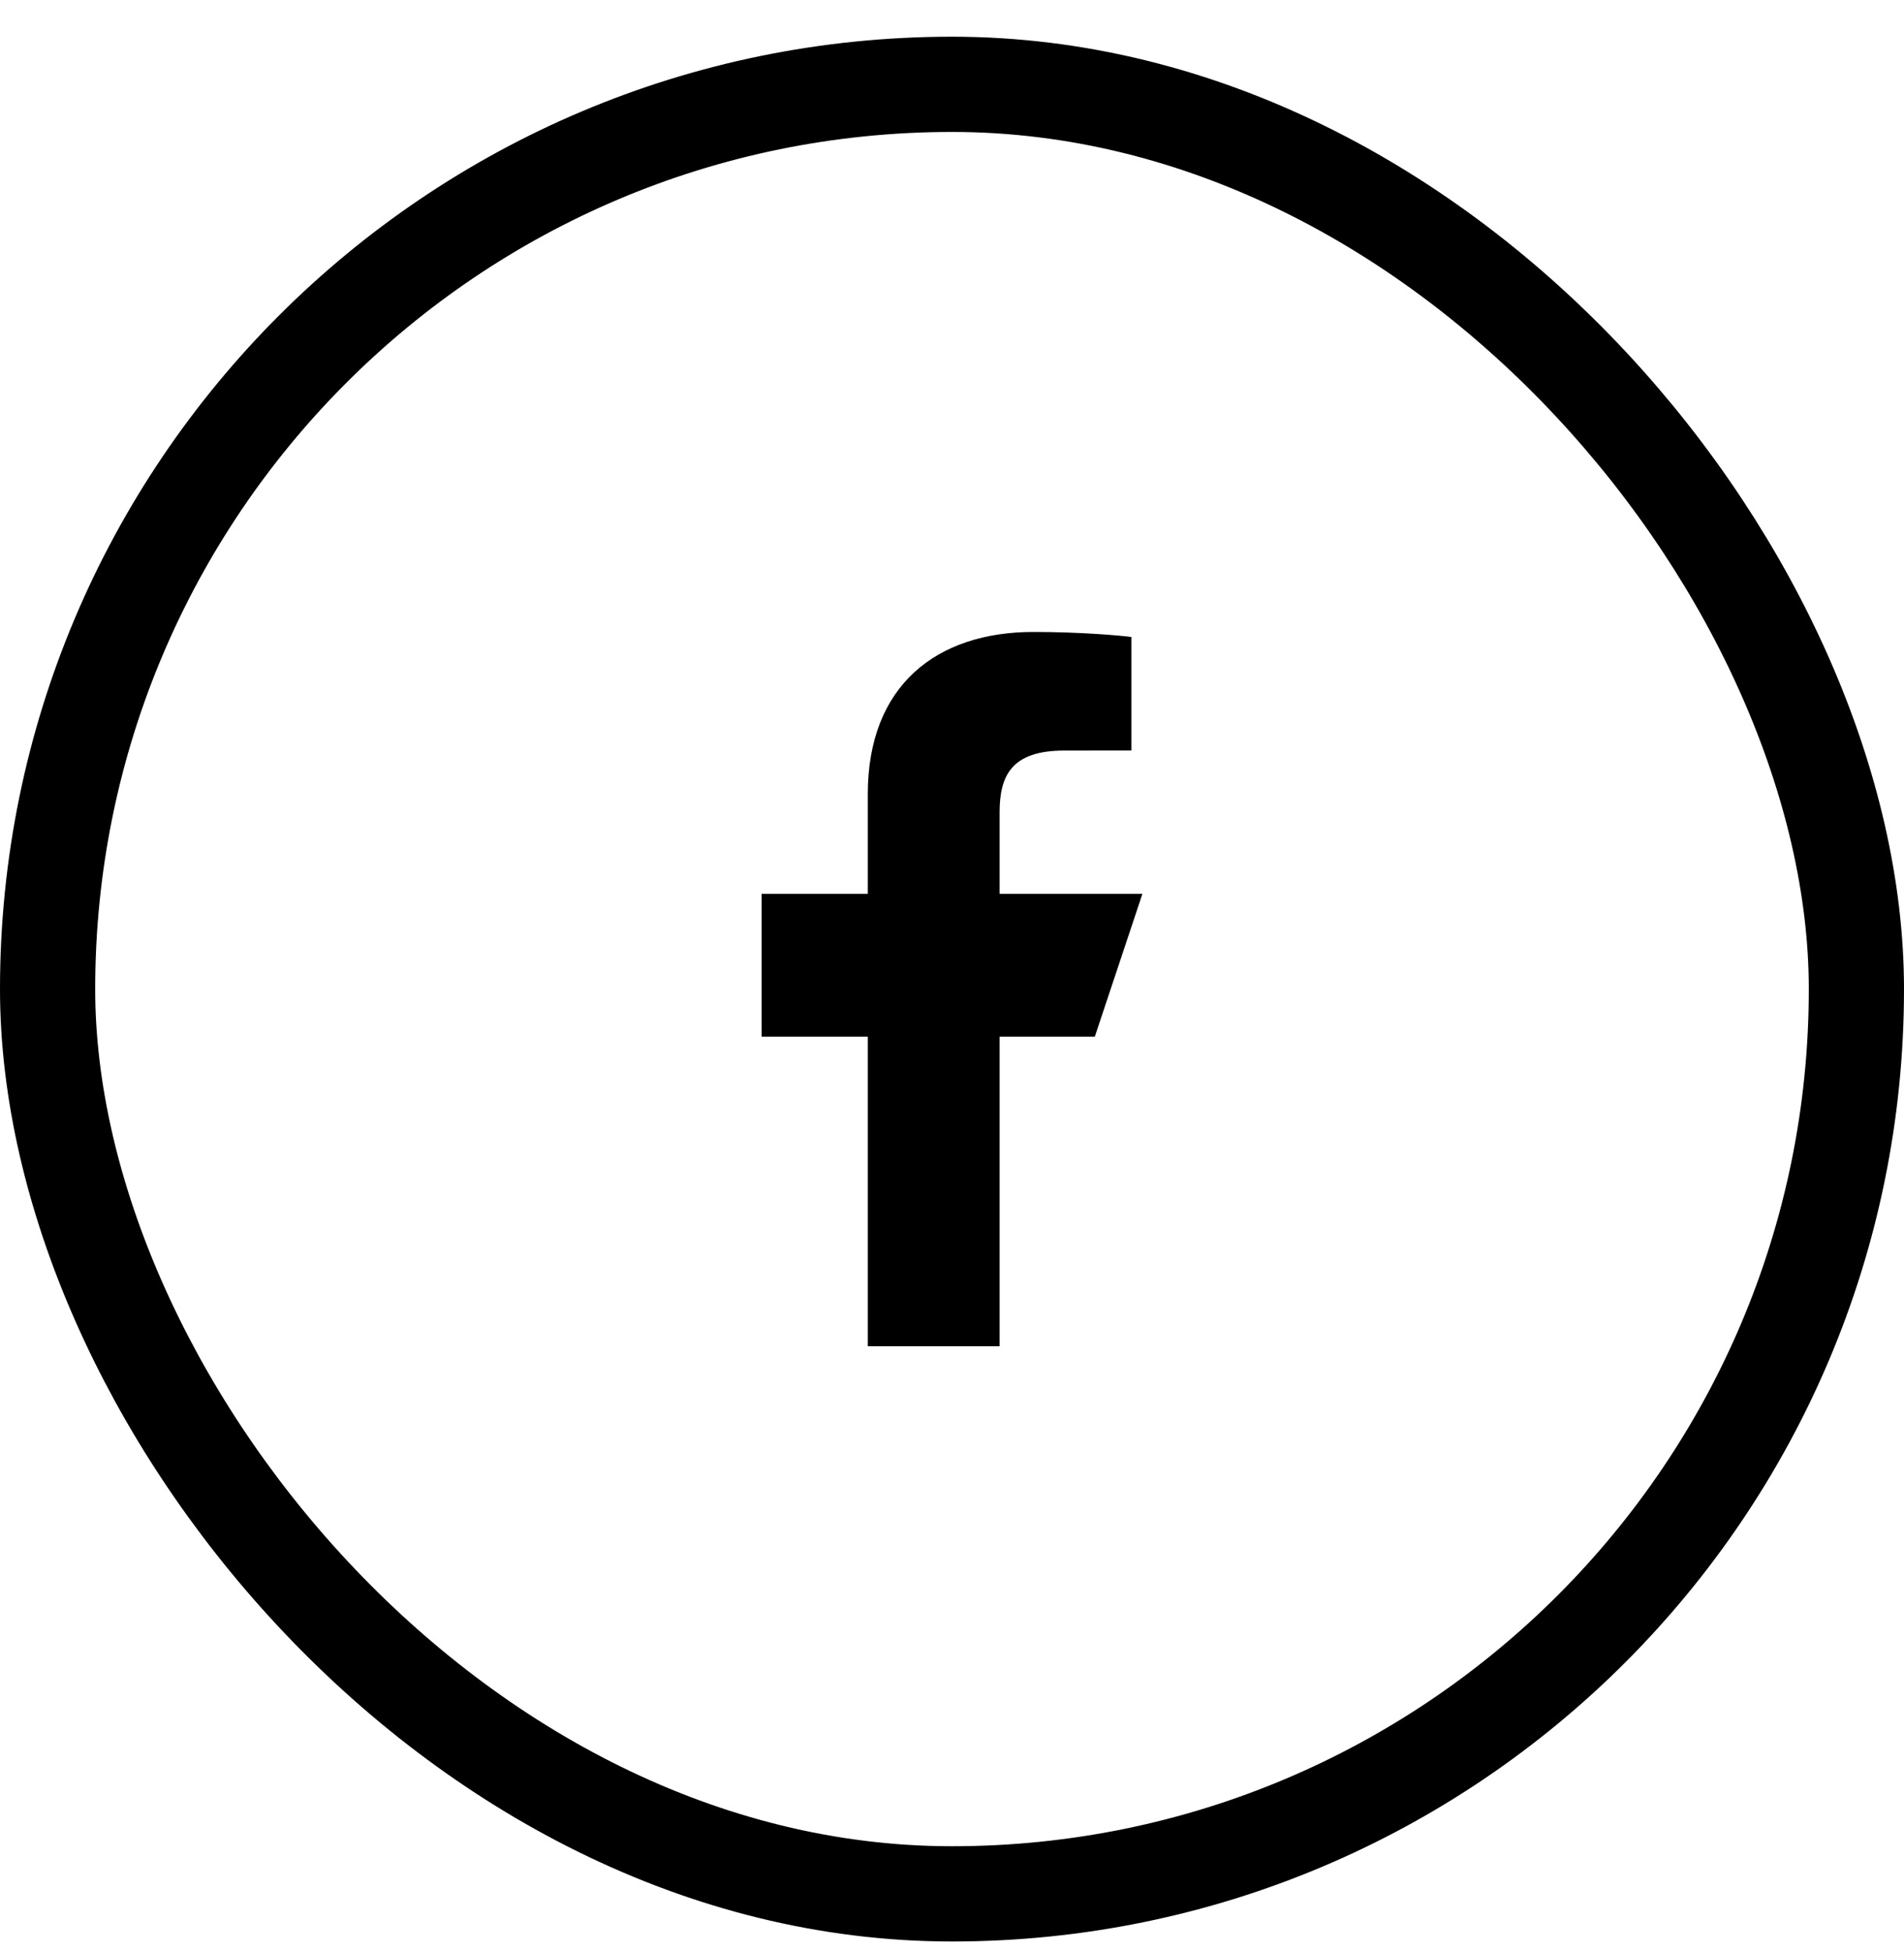 <?xml version="1.0"?>
<svg xmlns="http://www.w3.org/2000/svg" width="40" height="41" viewBox="0 0 40 41" fill="none">
<rect x="1" y="1.771" width="38" height="38" rx="19" stroke="black" stroke-width="2"/>
<g clip-path="url(#clip0_2_1287)">
<path d="M18.231 28.271V21.771H16V18.771H18.231V16.677C18.231 14.394 19.676 13.271 21.712 13.271C22.687 13.271 23.525 13.344 23.769 13.377V15.761L22.357 15.762C21.25 15.762 21 16.288 21 17.06V18.771H24L23 21.771H21V28.271H18.231Z" fill="black"/>
</g>
<defs>
<clipPath id="clip0_2_1287">
<rect width="16" height="16" fill="white" transform="translate(12 12.771)"/>
</clipPath>
</defs>
</svg>
